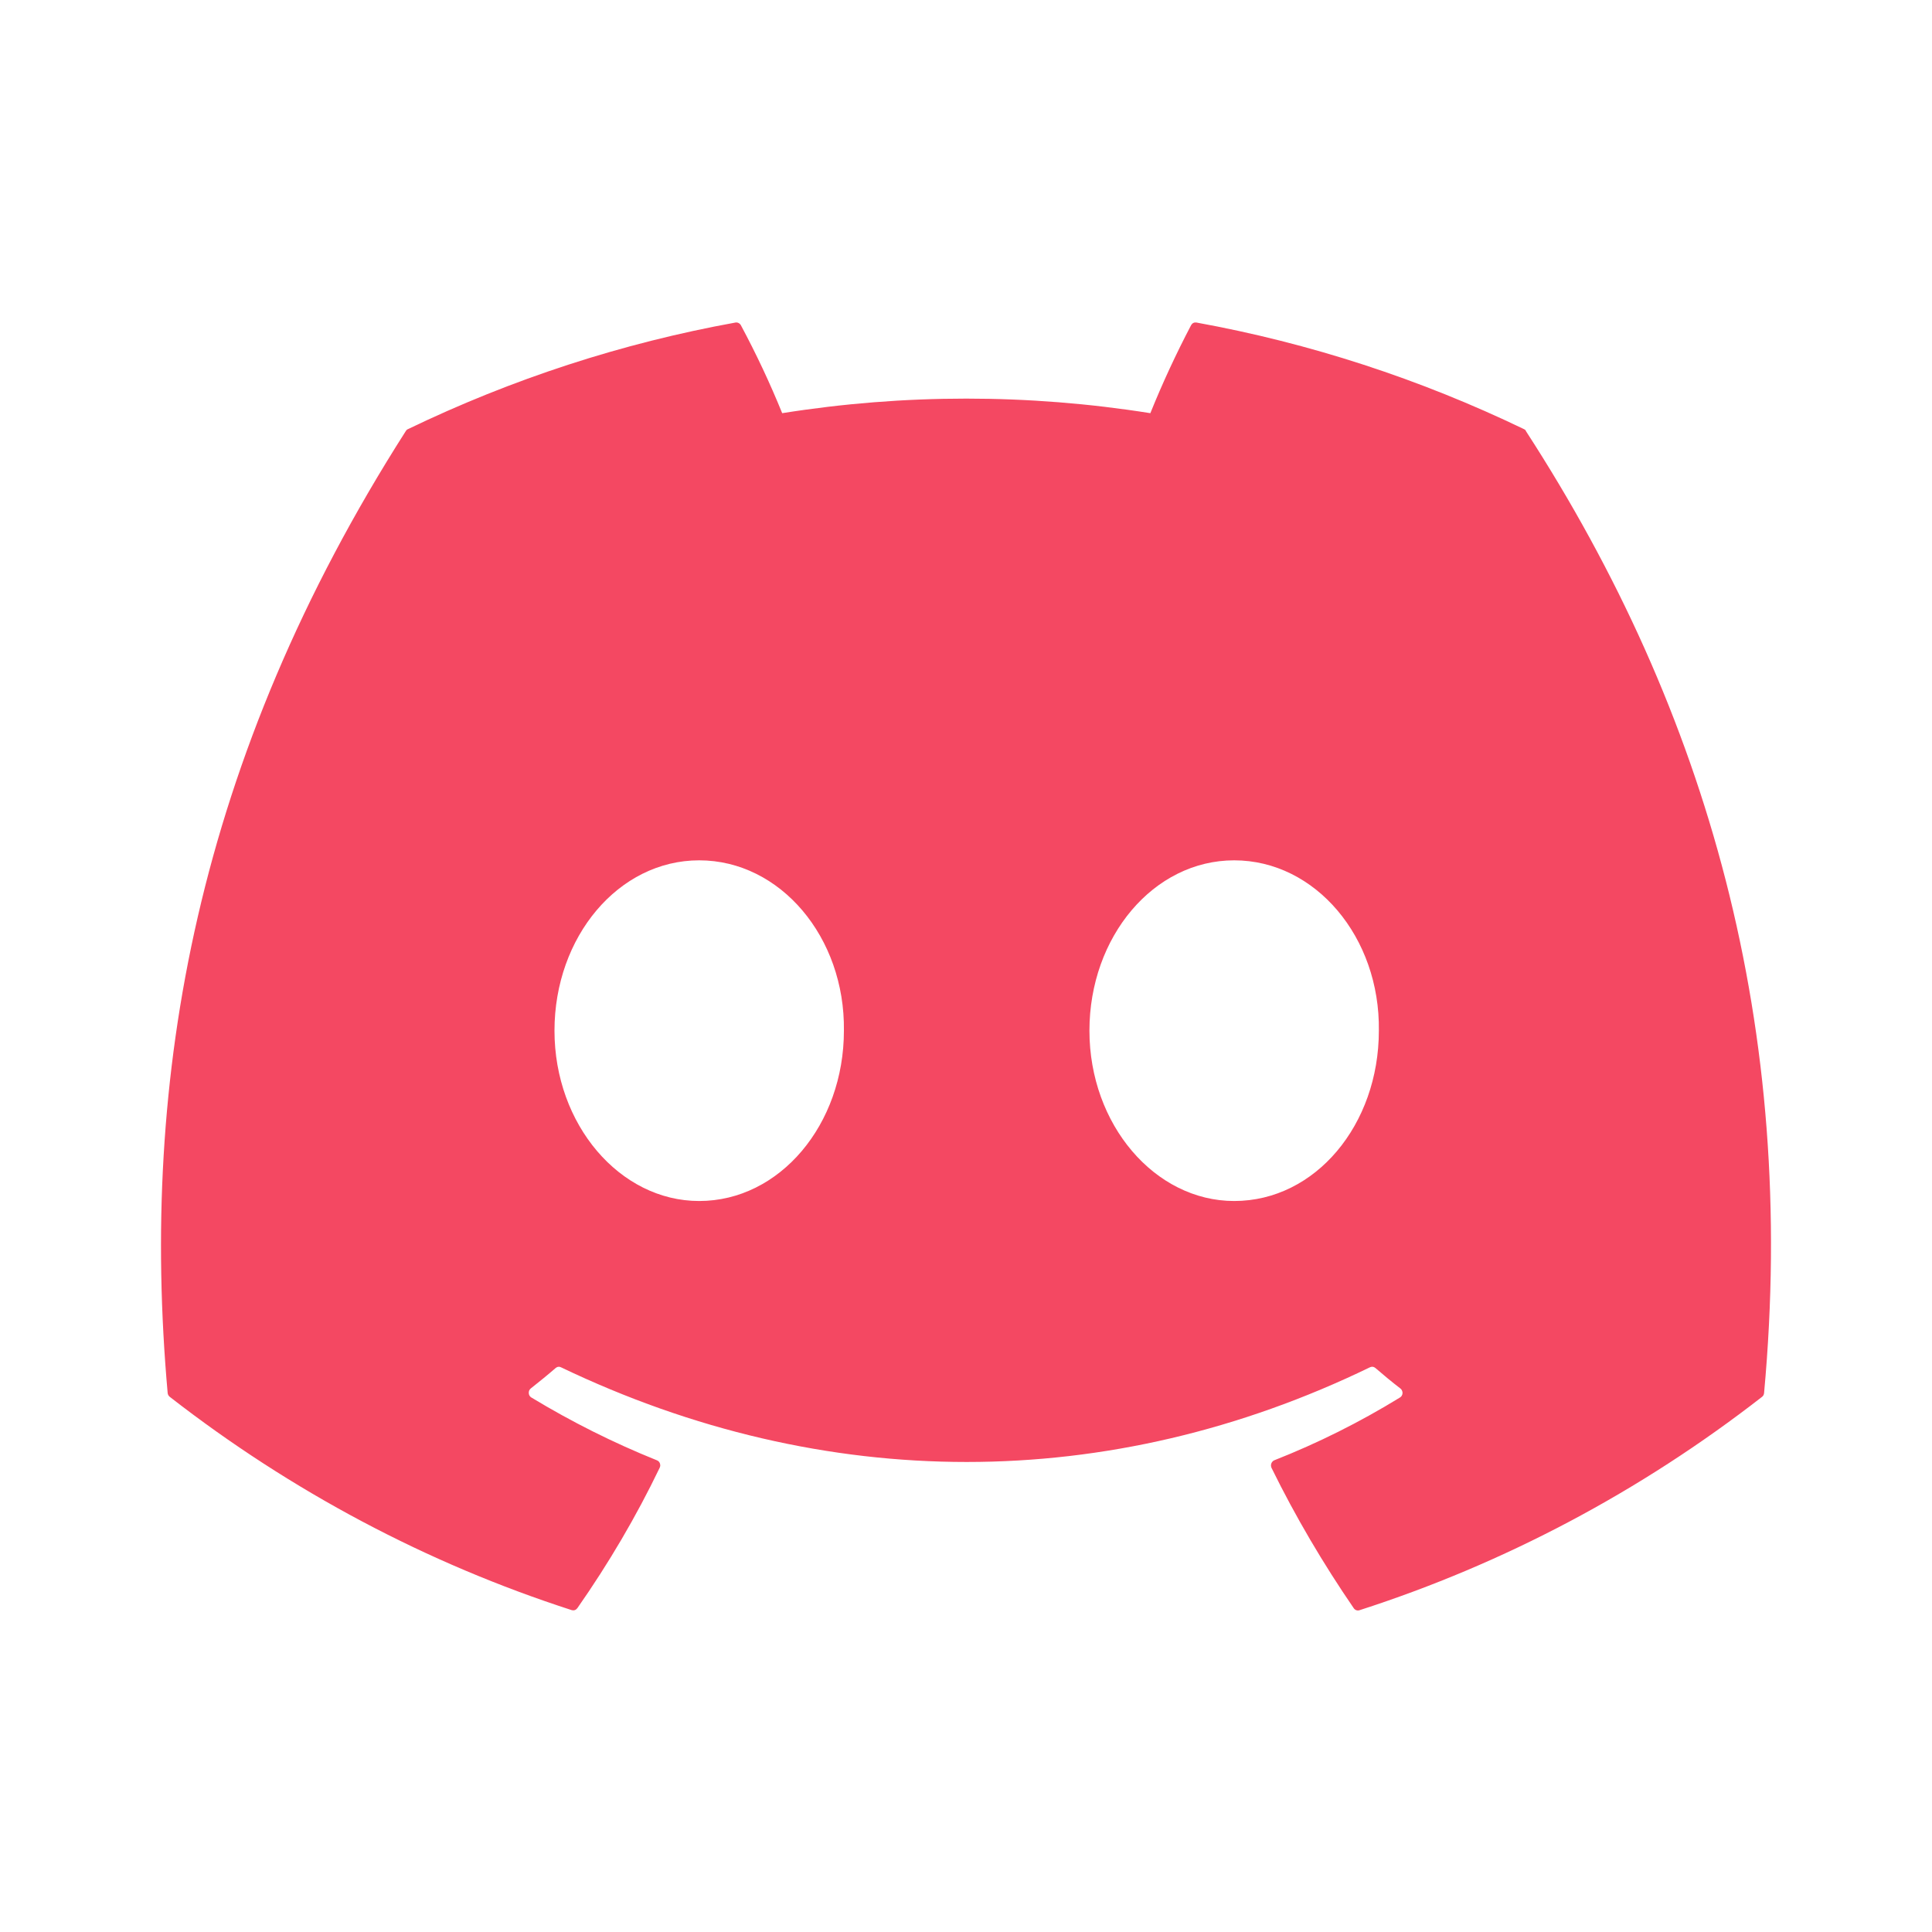 <svg width="36" height="36" viewBox="0 0 36 36" fill="none" xmlns="http://www.w3.org/2000/svg">
<path d="M28.401 7.998C26.456 7.061 24.403 6.393 22.294 6.01C22.274 6.007 22.254 6.009 22.236 6.018C22.218 6.027 22.204 6.042 22.194 6.06C21.915 6.592 21.661 7.139 21.435 7.699C19.161 7.337 16.849 7.337 14.575 7.699C14.347 7.138 14.09 6.591 13.805 6.06C13.795 6.042 13.78 6.028 13.762 6.019C13.745 6.01 13.725 6.007 13.705 6.01C11.596 6.392 9.543 7.06 7.598 7.998C7.582 8.005 7.569 8.018 7.561 8.033C3.668 14.132 2.601 20.081 3.124 25.955C3.126 25.984 3.143 26.012 3.162 26.027C5.426 27.789 7.96 29.133 10.655 30.003C10.674 30.008 10.694 30.008 10.713 30.001C10.732 29.994 10.748 29.98 10.76 29.963C11.337 29.137 11.851 28.267 12.292 27.35C12.298 27.337 12.302 27.323 12.303 27.309C12.303 27.295 12.301 27.281 12.296 27.267C12.291 27.254 12.284 27.242 12.274 27.232C12.264 27.222 12.252 27.215 12.239 27.21C11.431 26.885 10.649 26.493 9.899 26.039C9.886 26.031 9.874 26.019 9.866 26.005C9.858 25.991 9.854 25.975 9.853 25.958C9.852 25.942 9.855 25.925 9.861 25.91C9.868 25.895 9.877 25.882 9.89 25.872C10.047 25.748 10.205 25.62 10.355 25.49C10.368 25.479 10.384 25.471 10.402 25.469C10.419 25.466 10.436 25.469 10.452 25.477C15.363 27.83 20.677 27.83 25.528 25.477C25.544 25.469 25.562 25.466 25.58 25.468C25.597 25.471 25.614 25.478 25.628 25.49C25.778 25.62 25.935 25.75 26.096 25.874C26.109 25.884 26.119 25.897 26.125 25.913C26.132 25.928 26.135 25.944 26.134 25.961C26.133 25.977 26.128 25.994 26.119 26.008C26.111 26.022 26.099 26.033 26.085 26.041C25.338 26.5 24.555 26.891 23.745 27.21C23.732 27.215 23.721 27.223 23.712 27.233C23.702 27.243 23.695 27.255 23.69 27.268C23.685 27.281 23.682 27.295 23.683 27.309C23.683 27.323 23.687 27.337 23.692 27.35C24.142 28.267 24.658 29.139 25.224 29.965C25.236 29.983 25.252 29.996 25.271 30.003C25.29 30.01 25.31 30.011 25.329 30.005C28.027 29.137 30.565 27.793 32.832 26.029C32.843 26.021 32.852 26.01 32.859 25.998C32.866 25.985 32.87 25.971 32.871 25.957C33.496 19.166 31.823 13.264 28.436 8.037C28.433 8.028 28.428 8.02 28.422 8.013C28.416 8.006 28.408 8.001 28.399 7.998H28.401ZM13.028 22.379C11.549 22.379 10.332 20.954 10.332 19.205C10.332 17.456 11.525 16.031 13.028 16.031C14.542 16.031 15.748 17.467 15.725 19.205C15.725 20.956 14.529 22.379 13.028 22.379ZM22.997 22.379C21.519 22.379 20.3 20.954 20.3 19.205C20.3 17.456 21.495 16.031 22.997 16.031C24.512 16.031 25.718 17.467 25.693 19.205C25.693 20.956 24.512 22.379 22.997 22.379Z" fill="#F44862"/>
</svg>
